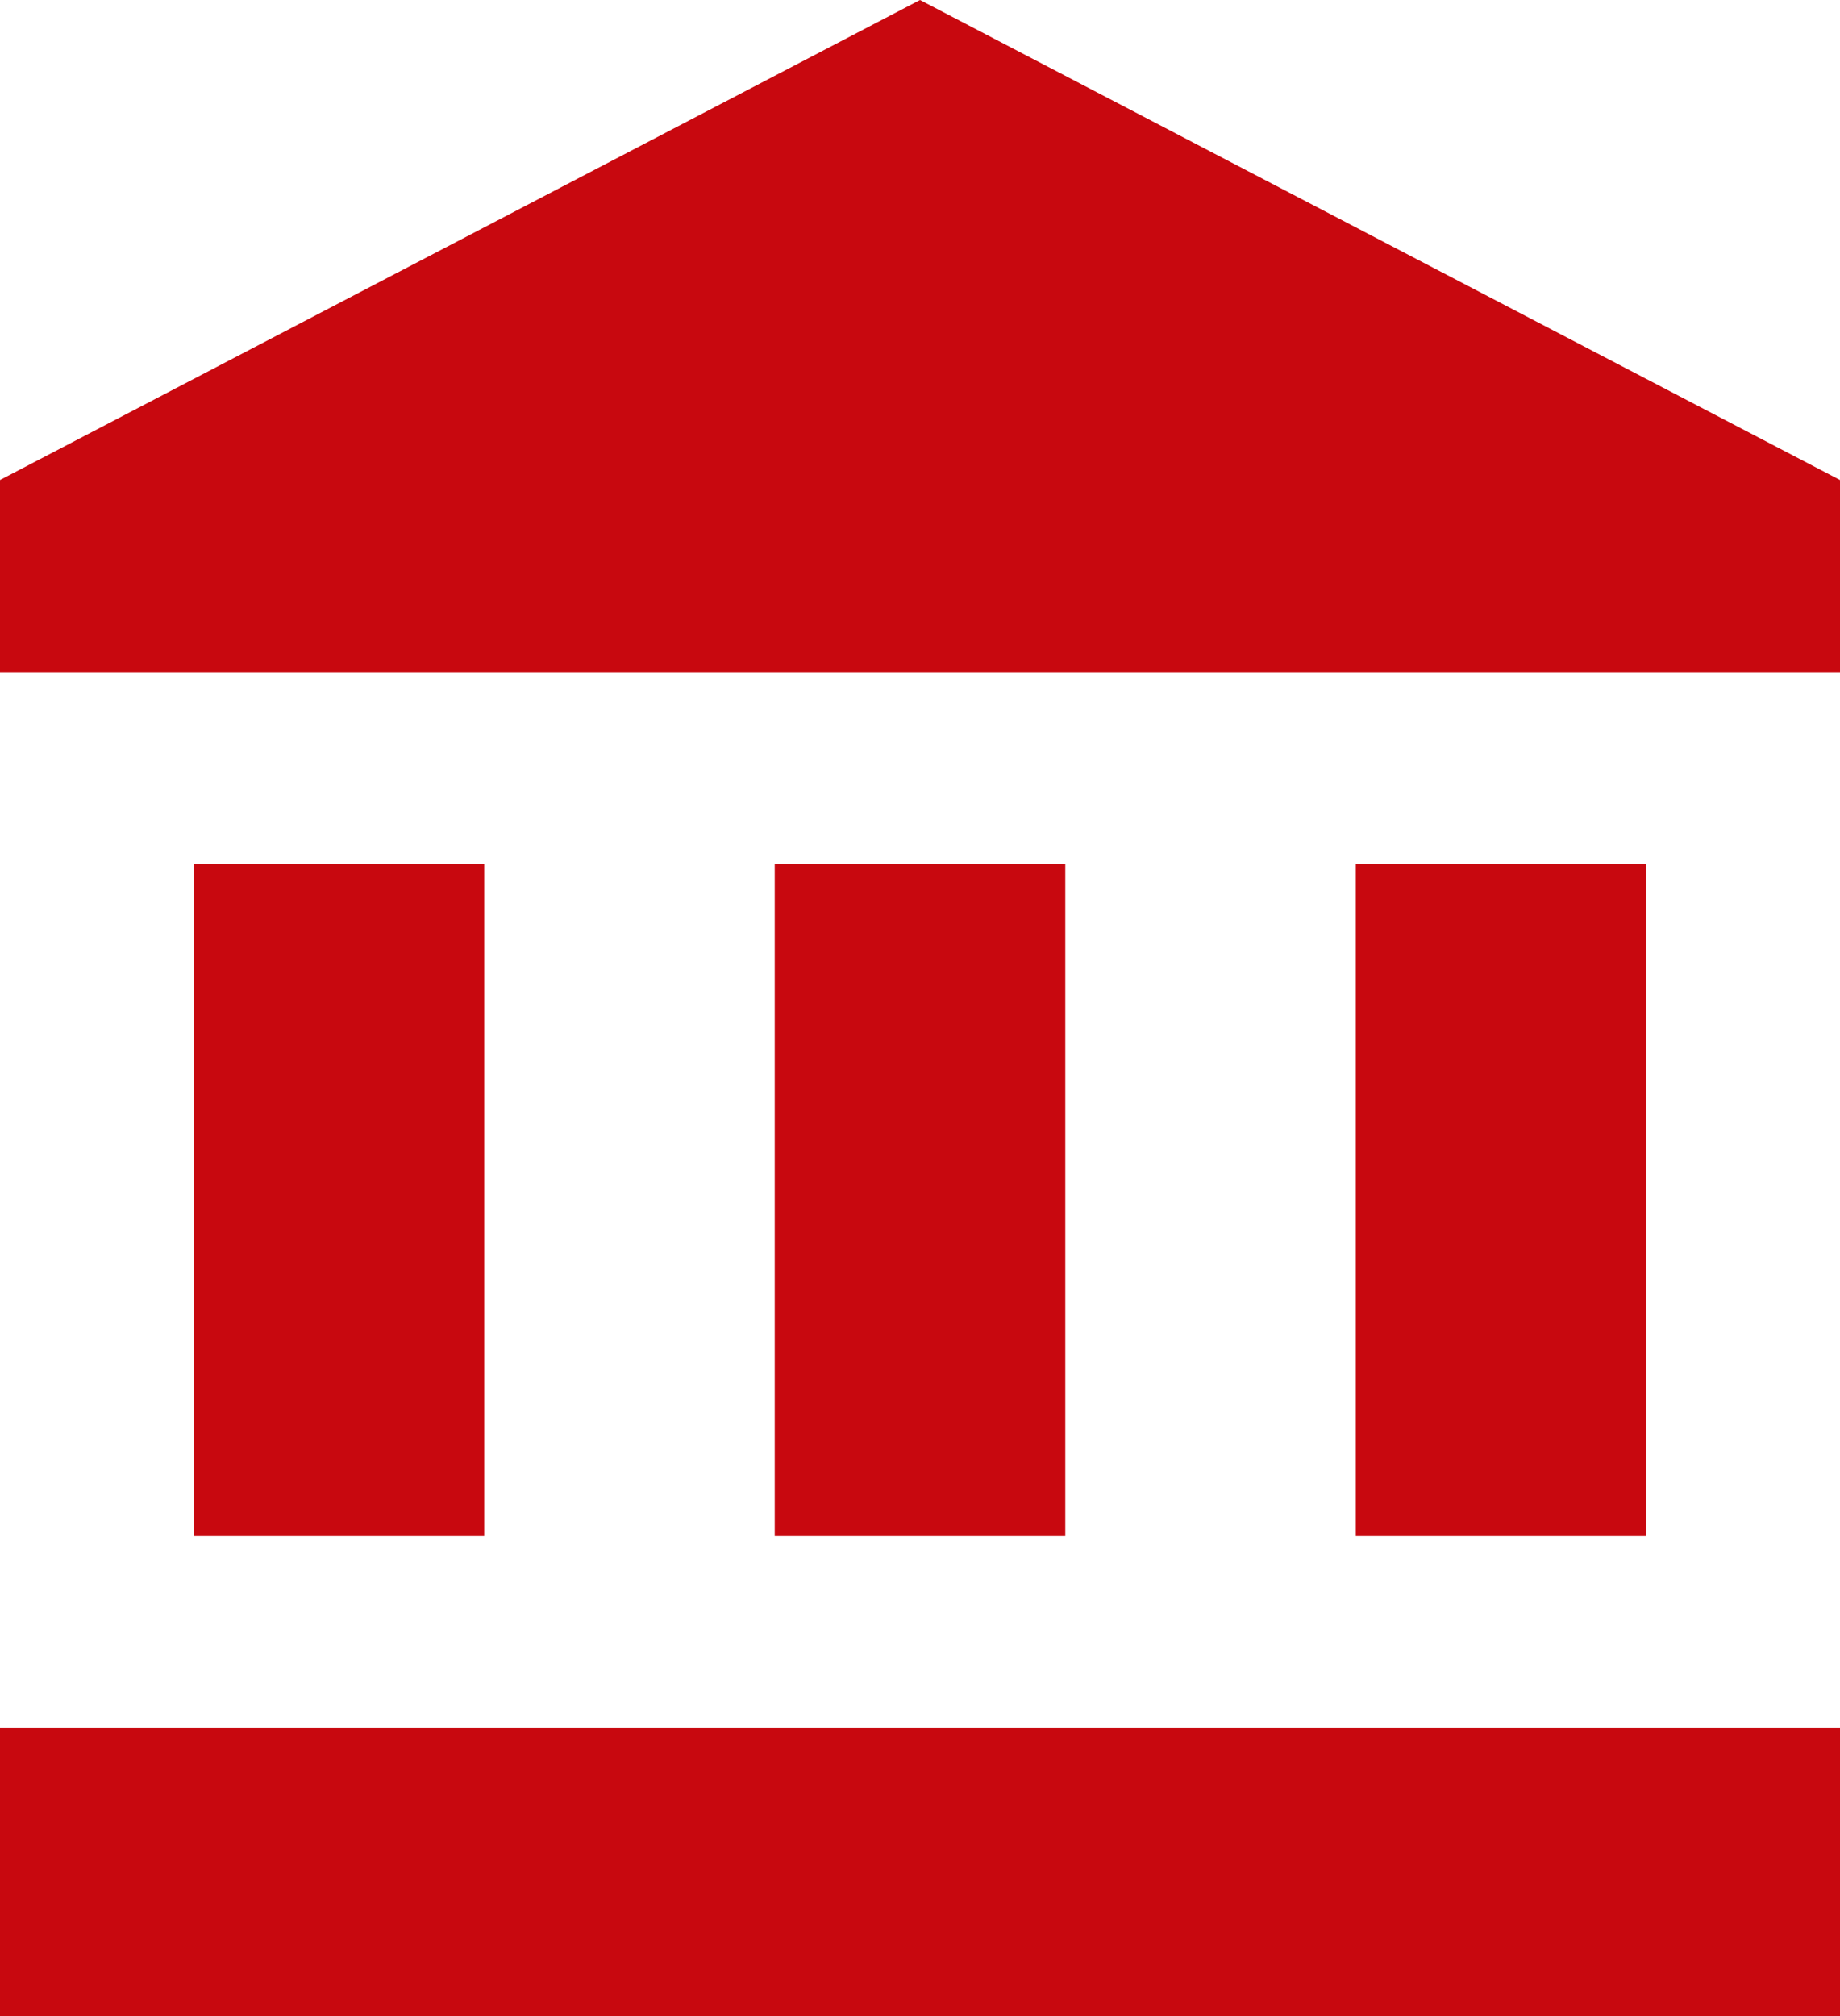 <svg width="21" height="23" viewBox="0 0 21 23" fill="none" xmlns="http://www.w3.org/2000/svg">
<path d="M10.5 0L0 5.476V7.667H21V5.476M15.474 9.857V17.524H18.79V9.857M0 23H21V19.714H0M8.842 9.857V17.524H12.158V9.857M2.211 9.857V17.524H5.526V9.857H2.211Z" fill="#C8080F"/>
</svg>
